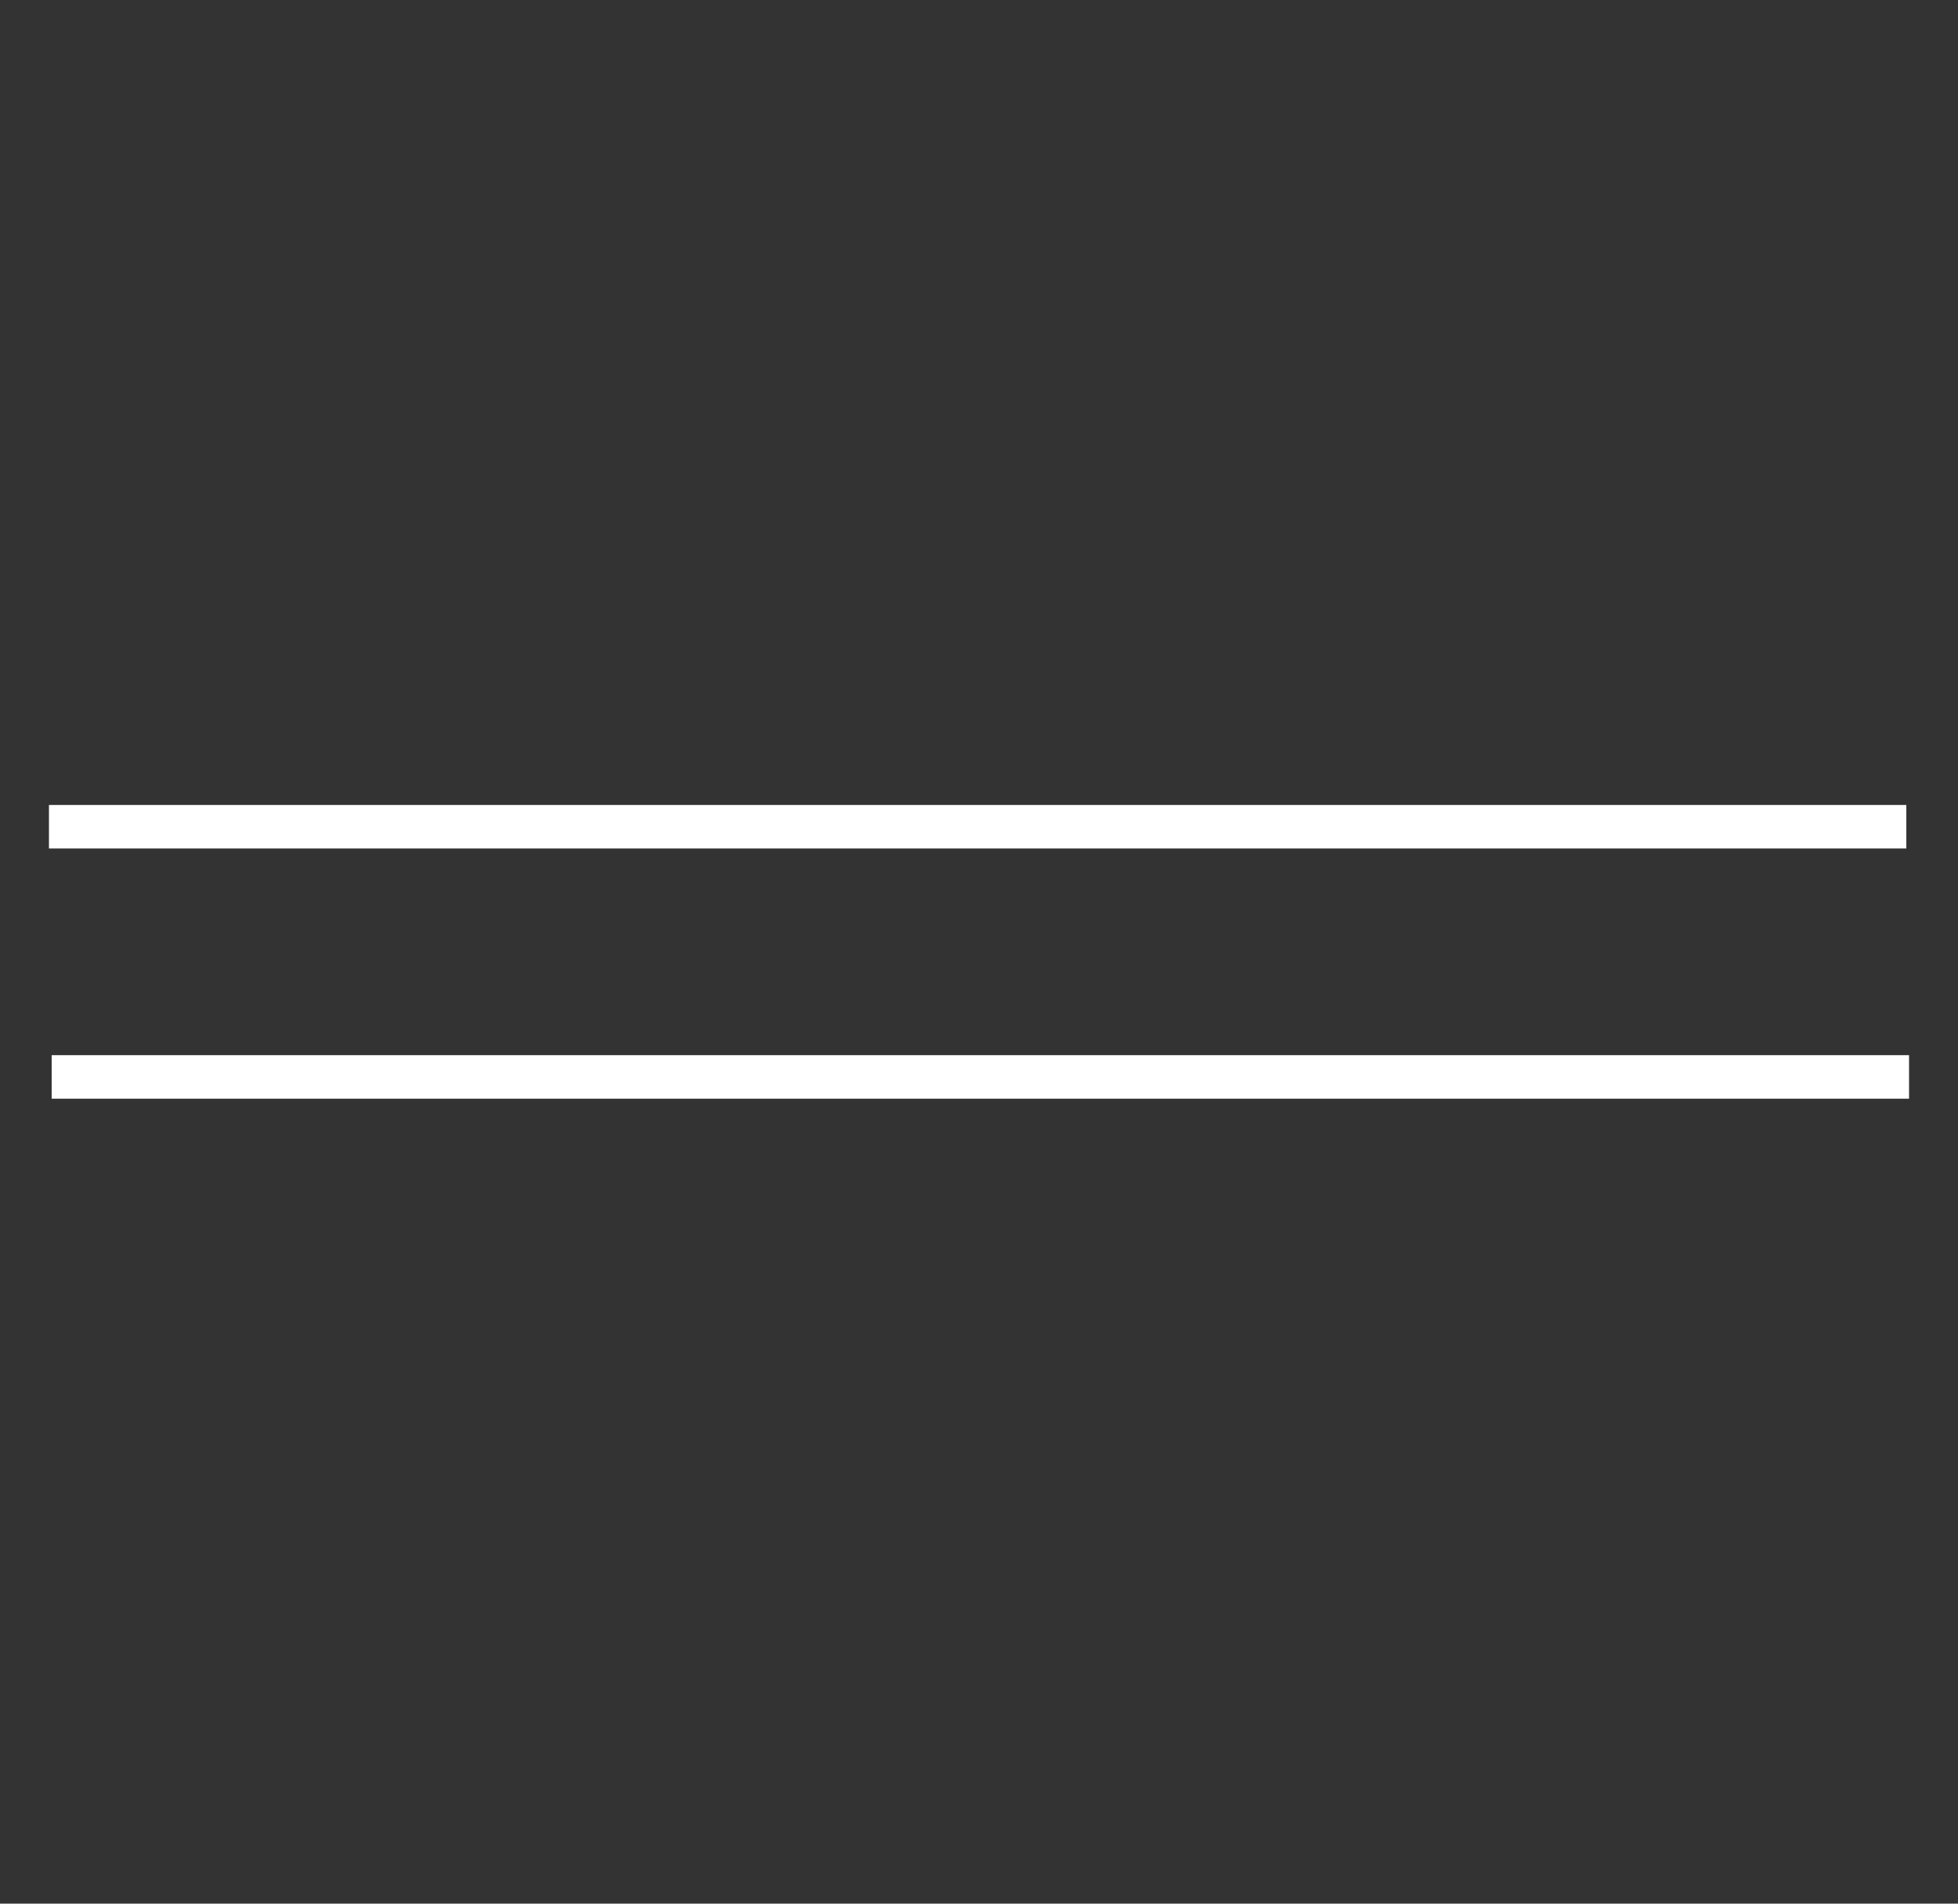 <?xml version="1.0" encoding="UTF-8"?> <svg xmlns="http://www.w3.org/2000/svg" width="360" height="350" viewBox="0 0 360 350" fill="none"><rect x="0" y="0" width="360" height="350" fill="#333333" stroke="none"/><path d="M9 152H350.5" stroke="white" stroke-width="8"></path><path d="M9.5 198H351" stroke="white" stroke-width="8"></path></svg> 